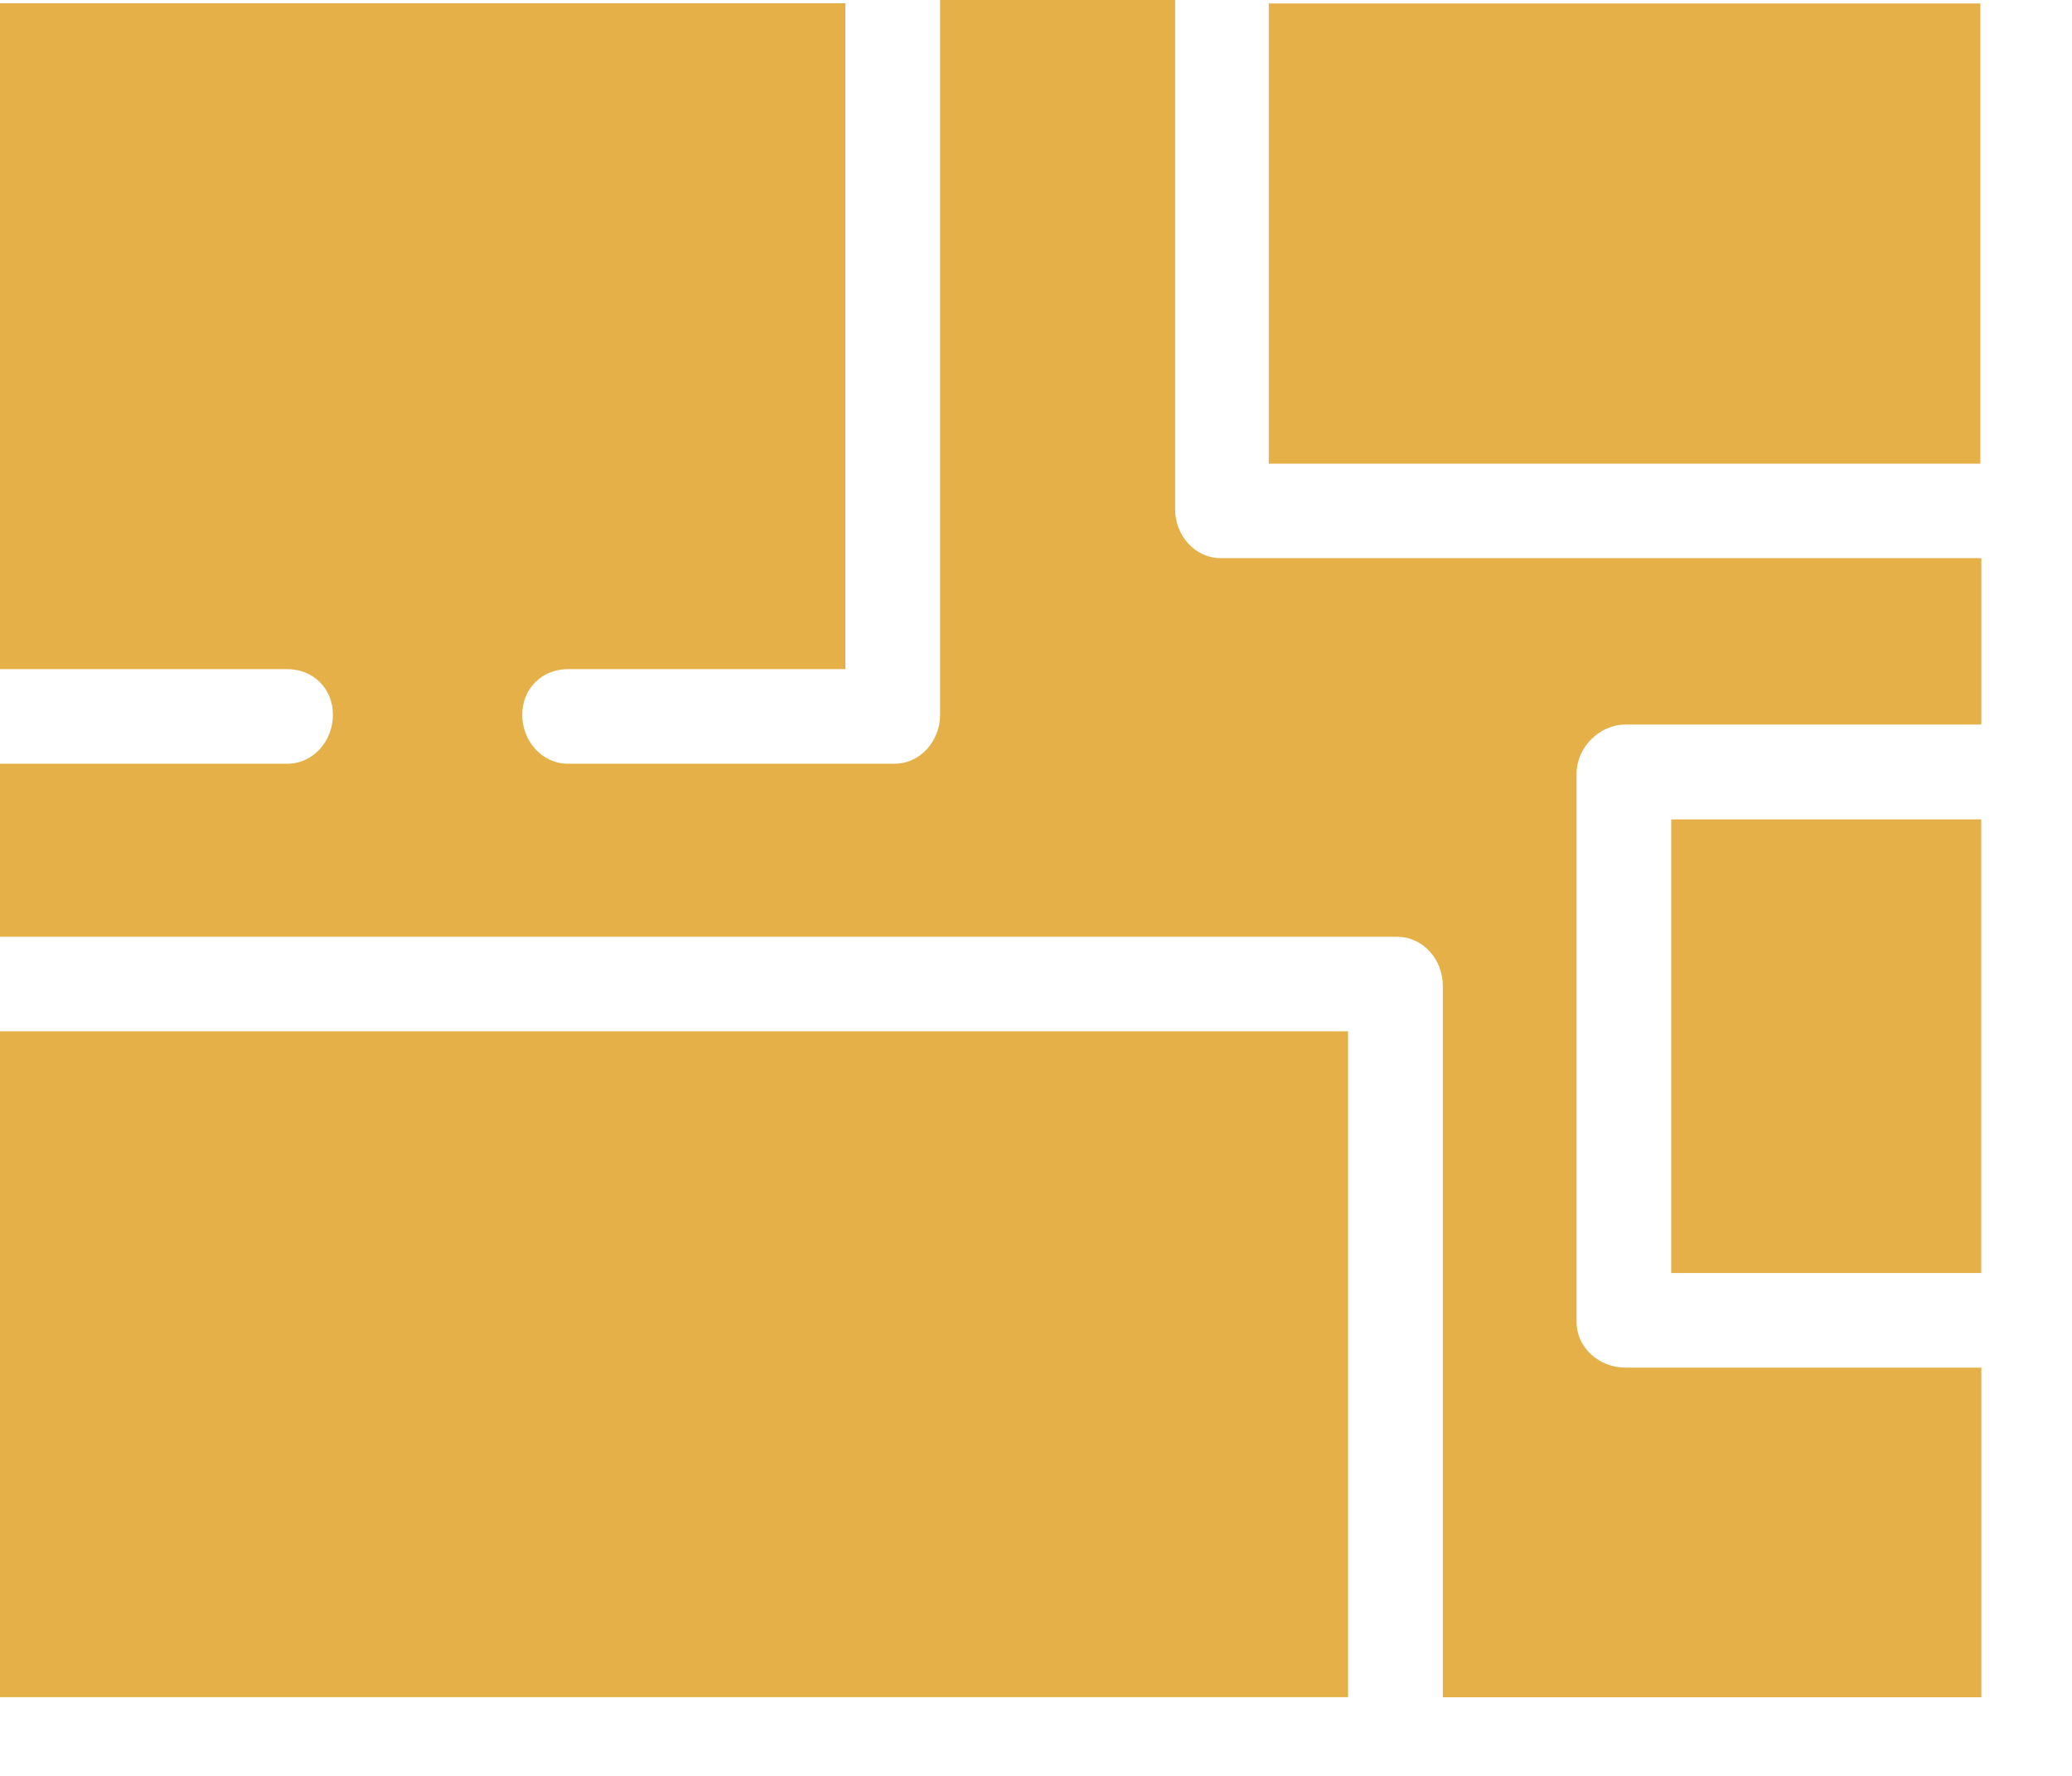 <svg width="21" height="18" viewBox="0 0 21 18" fill="none" xmlns="http://www.w3.org/2000/svg">
<path d="M20.08 12.903V8.305H16.938V12.903H20.08Z" fill="#E4B047"/>
<path d="M20.071 0.035H12.859V4.7H20.071V0.035Z" fill="#E4B047"/>
<path d="M20.081 5.657H12.373C12.108 5.657 11.91 5.426 11.91 5.161V0H9.528V7.245C9.528 7.51 9.329 7.741 9.065 7.741H5.756C5.492 7.741 5.293 7.51 5.293 7.245C5.293 6.98 5.492 6.782 5.756 6.782H8.568V0.033H0V6.782H2.911C3.176 6.782 3.374 6.98 3.374 7.245C3.374 7.51 3.176 7.741 2.911 7.741H0V9.495H14.159C14.424 9.495 14.623 9.726 14.623 9.991V17.203H20.081V13.862H16.475C16.21 13.862 15.979 13.663 15.979 13.399V7.841C15.979 7.576 16.21 7.344 16.475 7.344H20.081V5.657Z" fill="#E4B047"/>
<path d="M0 17.202H13.663V10.453H0V17.202Z" fill="#E4B047"/>
</svg>
